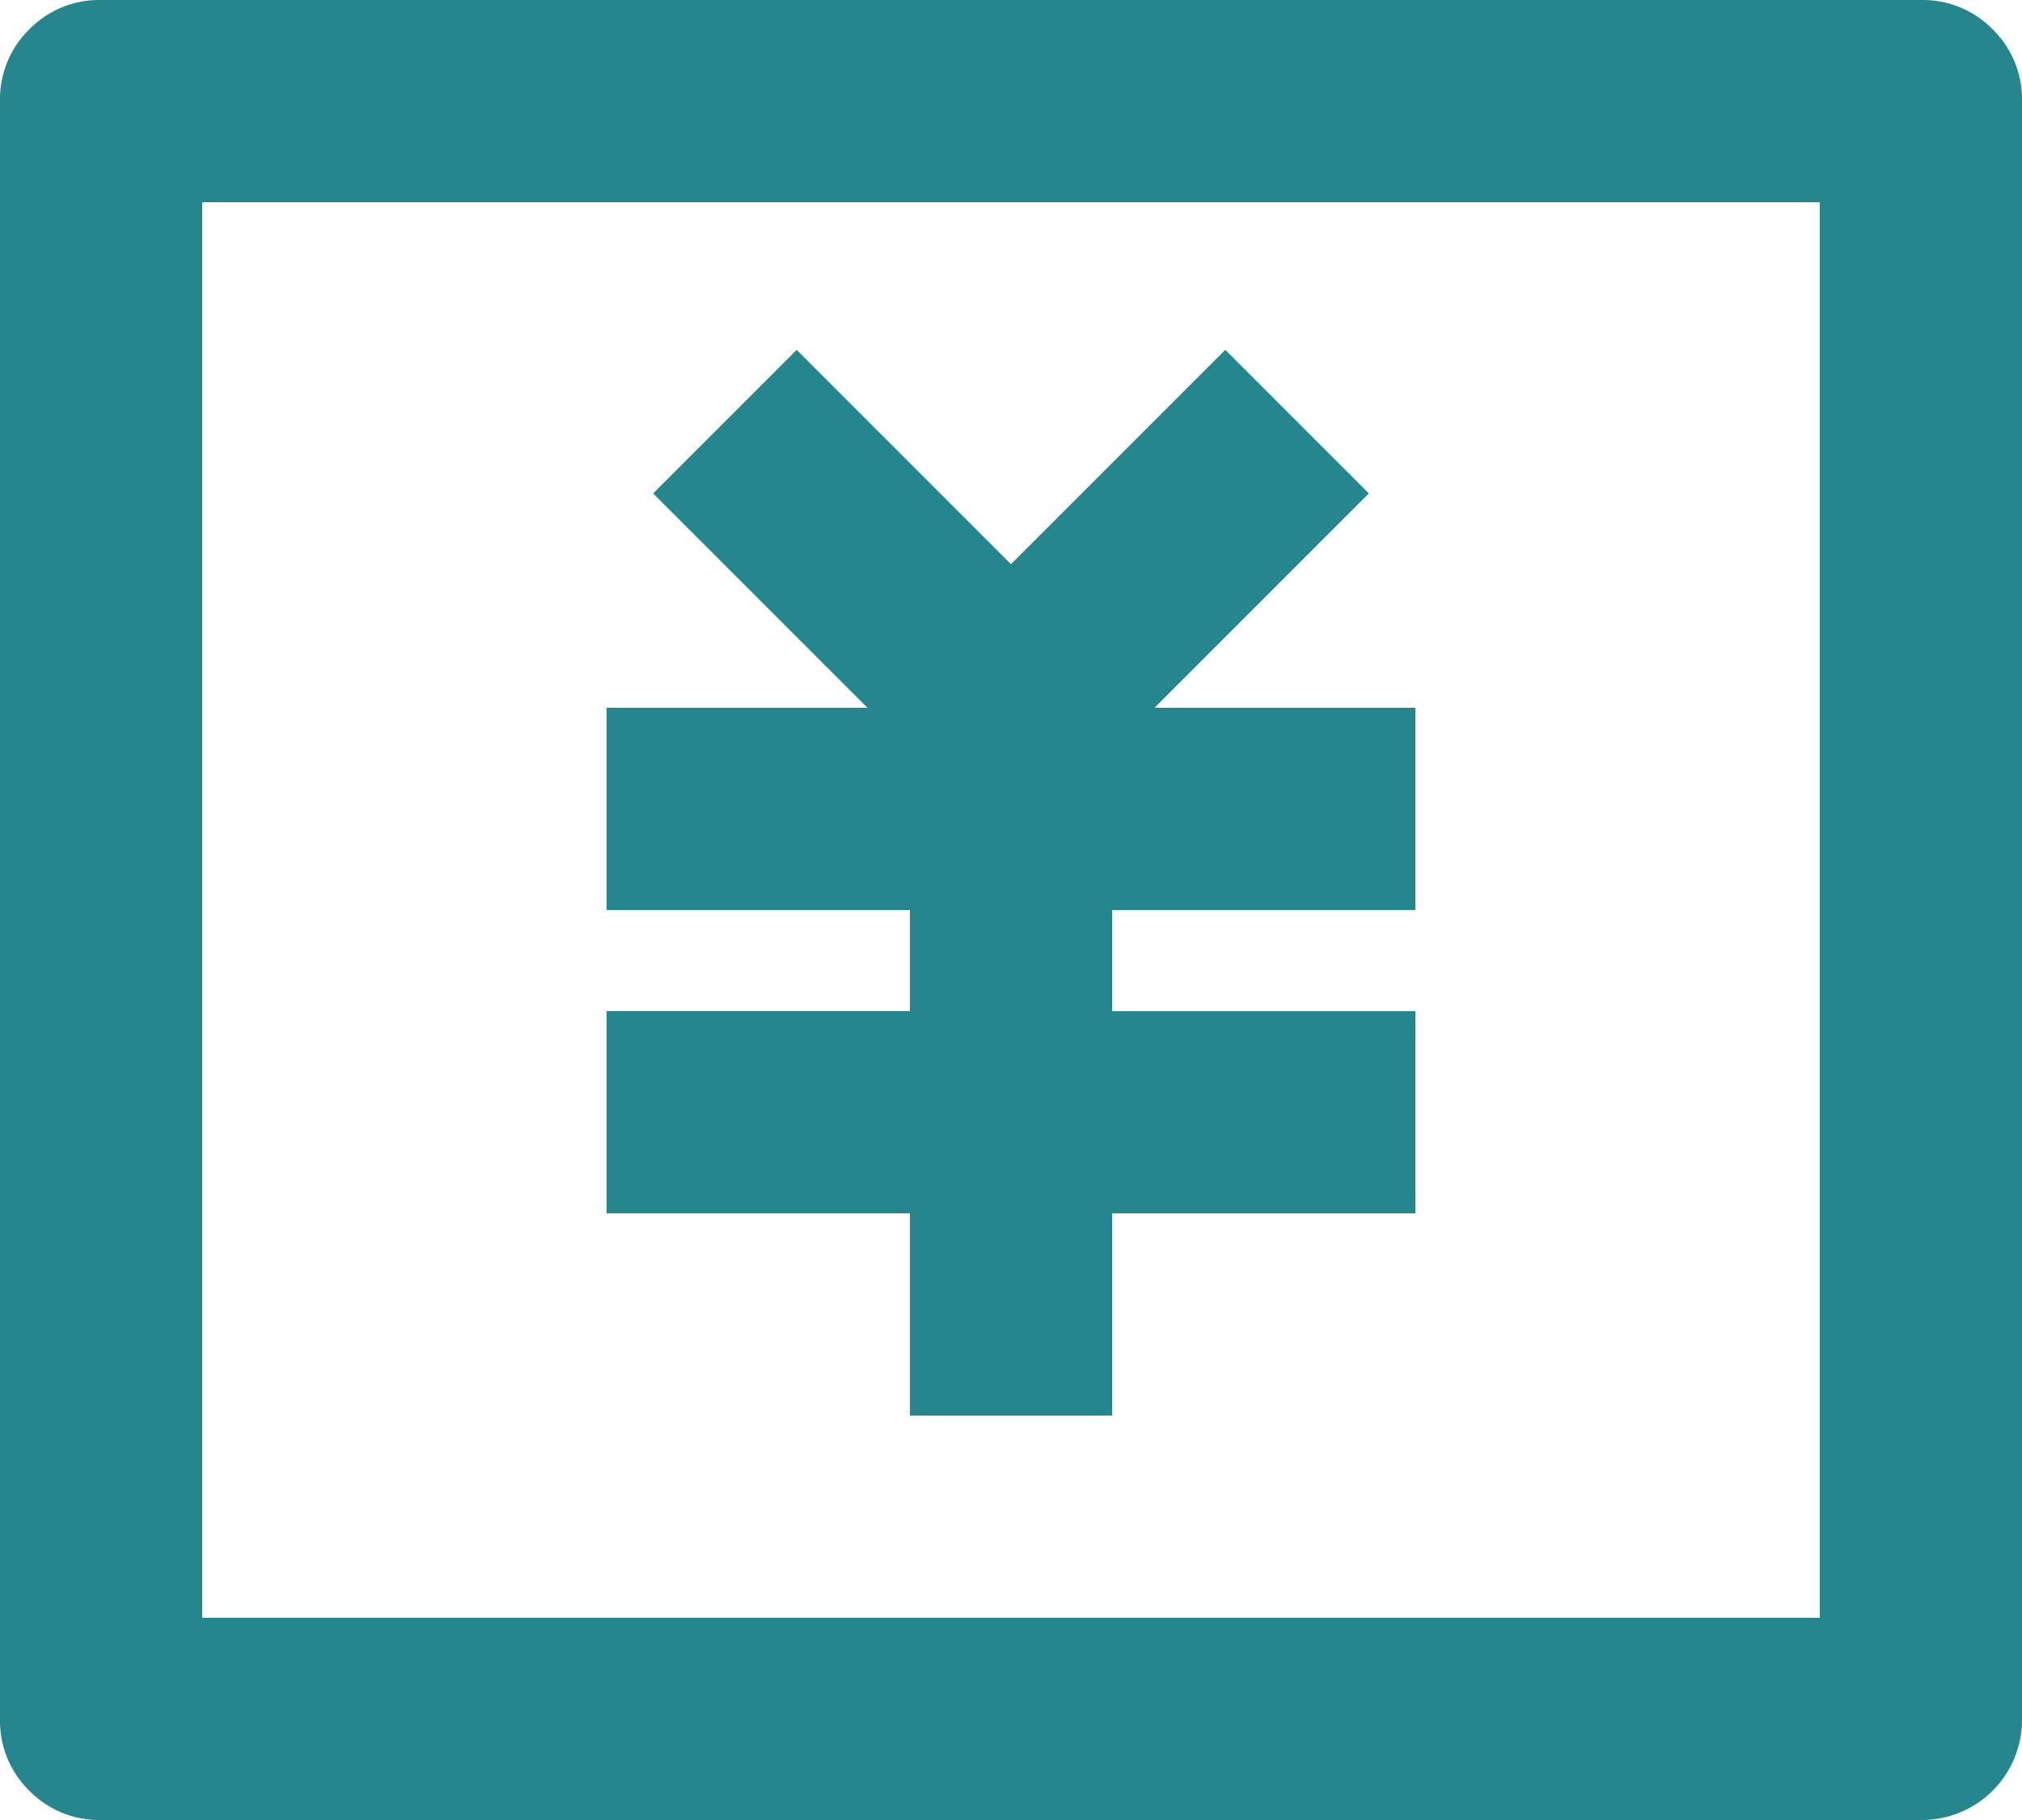 <?xml version="1.0" encoding="UTF-8"?> <svg xmlns="http://www.w3.org/2000/svg" width="38.889" height="35" viewBox="0 0 38.889 35"><path id="obligation" d="M1.944,0h35a1.878,1.878,0,0,1,1.381.564,1.878,1.878,0,0,1,.564,1.381V33.056A1.926,1.926,0,0,1,36.944,35h-35a1.878,1.878,0,0,1-1.381-.564A1.878,1.878,0,0,1,0,33.056V1.944A1.878,1.878,0,0,1,.564.564,1.878,1.878,0,0,1,1.944,0ZM3.889,3.889V31.111H35V3.889Zm17.5,15.556h5.833v3.889H21.389v3.889H17.5V23.333H11.667V19.444H17.5V17.5H11.667V13.611h5.017L12.561,9.489l2.761-2.761,4.122,4.122,4.122-4.122,2.761,2.761-4.122,4.122h5.017V17.5H21.389Z" fill="#25868e"></path></svg> 